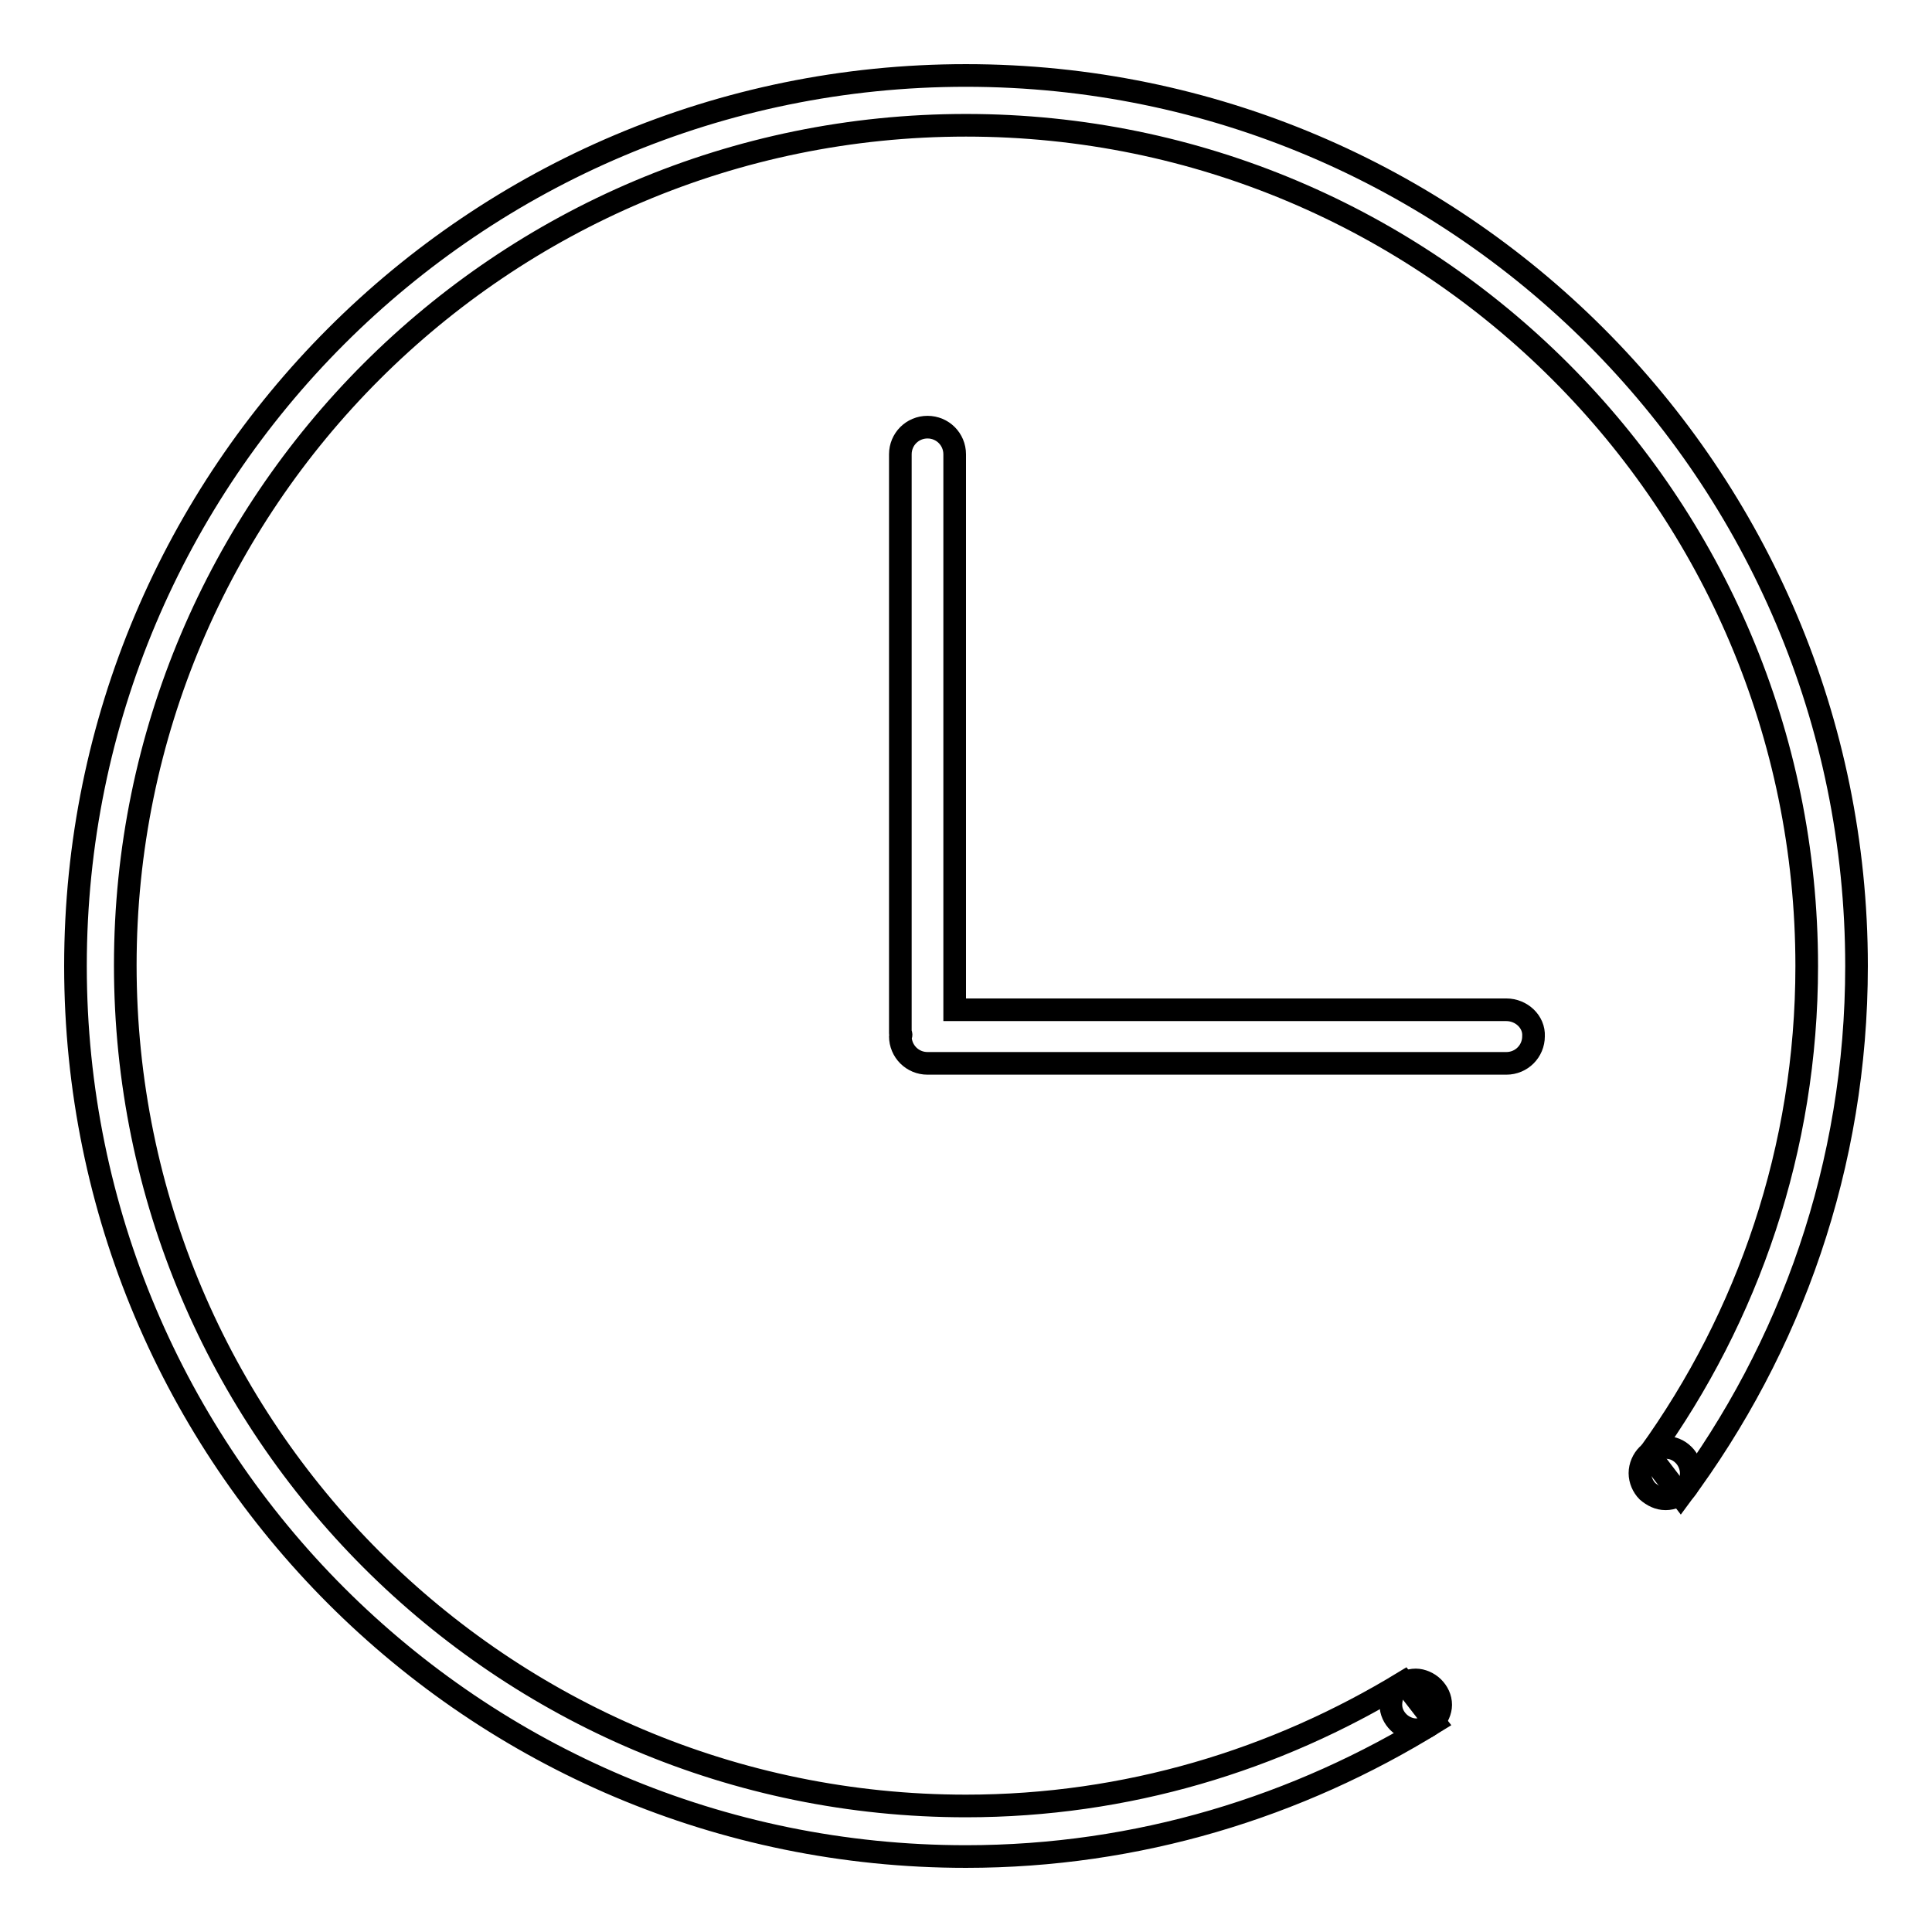 <?xml version="1.0" encoding="utf-8"?>
<!-- Svg Vector Icons : http://www.onlinewebfonts.com/icon -->
<!DOCTYPE svg PUBLIC "-//W3C//DTD SVG 1.1//EN" "http://www.w3.org/Graphics/SVG/1.1/DTD/svg11.dtd">
<svg version="1.1" xmlns="http://www.w3.org/2000/svg" xmlns:xlink="http://www.w3.org/1999/xlink" x="0px" y="0px" viewBox="0 0 256 256" enable-background="new 0 0 256 256" xml:space="preserve">
<g><g><path stroke-width="3" fill-opacity="0" stroke="#000000"  d="M199.6,133.8h-73.1V60.2c0-2-1.6-3.6-3.6-3.6c-2,0-3.6,1.6-3.6,3.6v76.7c0,0.1,0.1,0.1,0.1,0.2c0,0.1-0.1,0.1-0.1,0.2c0,2,1.6,3.6,3.6,3.6h76.7c2,0,3.6-1.6,3.6-3.6C203.3,135.4,201.6,133.8,199.6,133.8L199.6,133.8z"/><path stroke-width="3" fill-opacity="0" stroke="#000000"  d="M186,222.9c-16.9,10.3-36.7,16.4-58,16.4c-61.5,0-111.4-49.9-111.4-111.4C16.6,66.5,66.5,16.6,128,16.6c61.5,0,111.4,49.9,111.4,111.4c0,24.2-7.8,46.5-20.9,64.7l4.2,5.5c14.6-19.6,23.3-43.8,23.3-70.2c0-65.1-52.8-118-118-118C62.8,10,10,62.8,10,128c0,65.2,52.8,118,118,118c22.8,0,44-6.6,62.1-17.8L186,222.9L186,222.9z"/><path stroke-width="3" fill-opacity="0" stroke="#000000"  d="M184.3,225.9c0,0.9,0.4,1.7,1,2.3c0.6,0.6,1.5,1,2.3,1c0.9,0,1.7-0.4,2.3-1c0.6-0.6,1-1.5,1-2.3c0-0.9-0.4-1.7-1-2.3c-0.6-0.6-1.5-1-2.3-1c-0.9,0-1.7,0.4-2.3,1C184.6,224.1,184.3,225,184.3,225.9L184.3,225.9z"/><path stroke-width="3" fill-opacity="0" stroke="#000000"  d="M217.3,195.2c0,0.9,0.4,1.8,1,2.4c0.7,0.6,1.5,1,2.4,1s1.8-0.4,2.4-1c0.7-0.7,1-1.5,1-2.4c0-0.9-0.4-1.8-1-2.4c-0.7-0.7-1.5-1-2.4-1s-1.8,0.4-2.4,1C217.7,193.4,217.3,194.3,217.3,195.2L217.3,195.2z"/></g></g>
</svg>